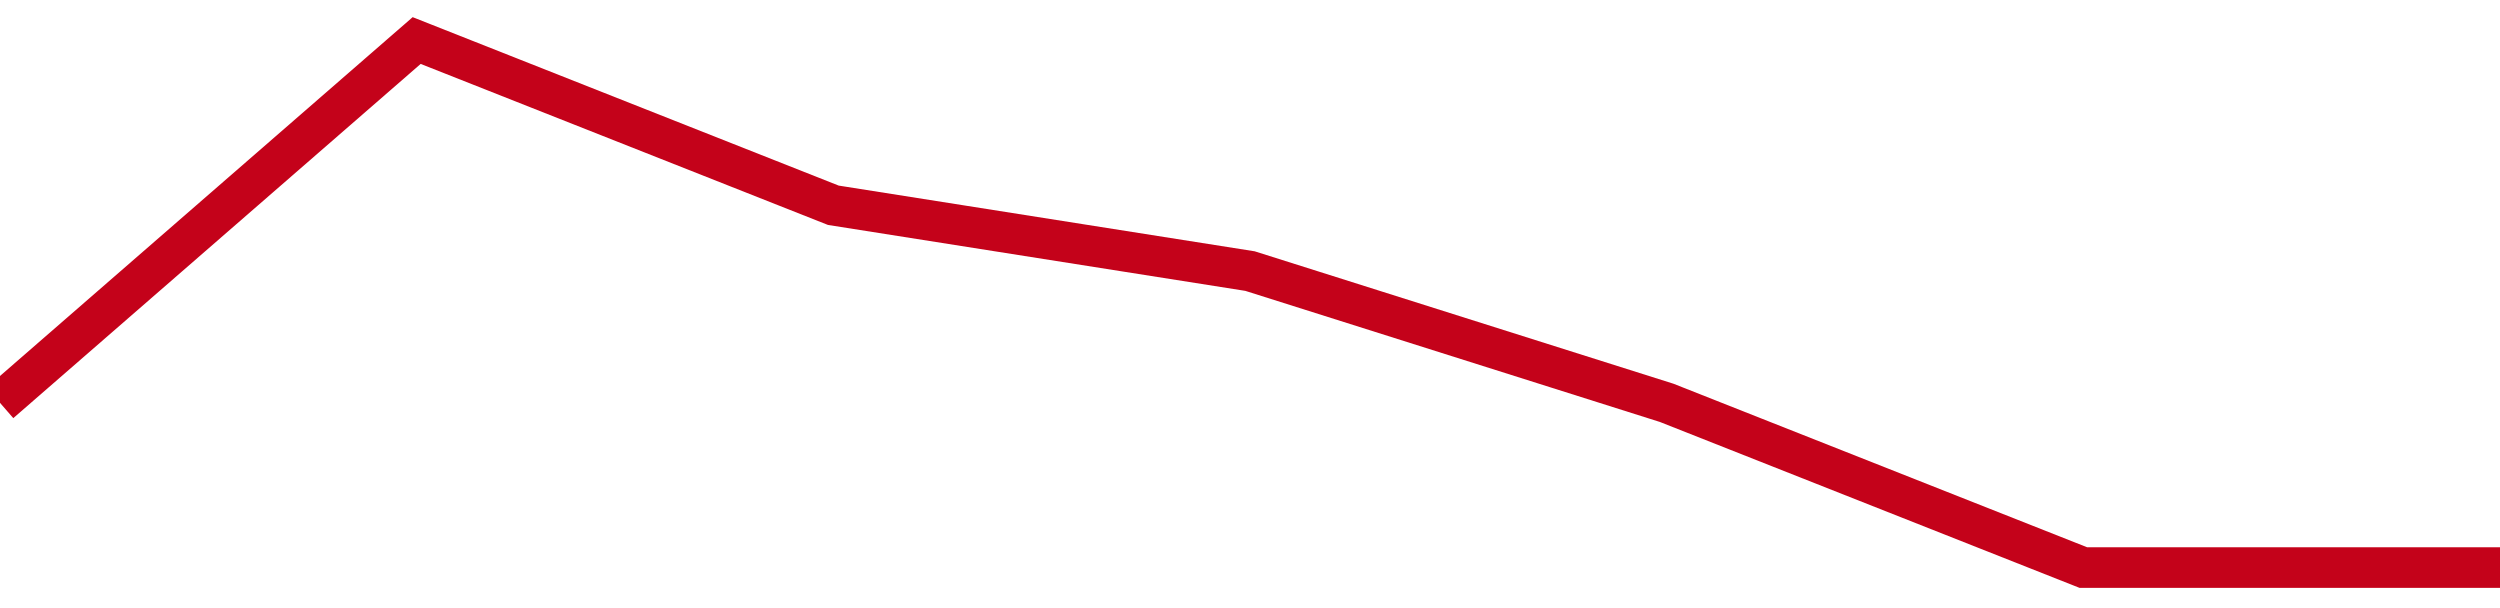 <!-- Generated with https://github.com/jxxe/sparkline/ --><svg viewBox="0 0 185 45" class="sparkline" xmlns="http://www.w3.org/2000/svg"><path class="sparkline--fill" d="M 0 29.81 L 0 29.81 L 30.833 3 L 61.667 15.19 L 92.5 20.06 L 123.333 29.81 L 154.167 42 L 185 42 V 45 L 0 45 Z" stroke="none" fill="none" ></path><path class="sparkline--line" d="M 0 29.81 L 0 29.81 L 30.833 3 L 61.667 15.19 L 92.5 20.06 L 123.333 29.81 L 154.167 42 L 185 42" fill="none" stroke-width="3" stroke="#C4021A" ></path></svg>
